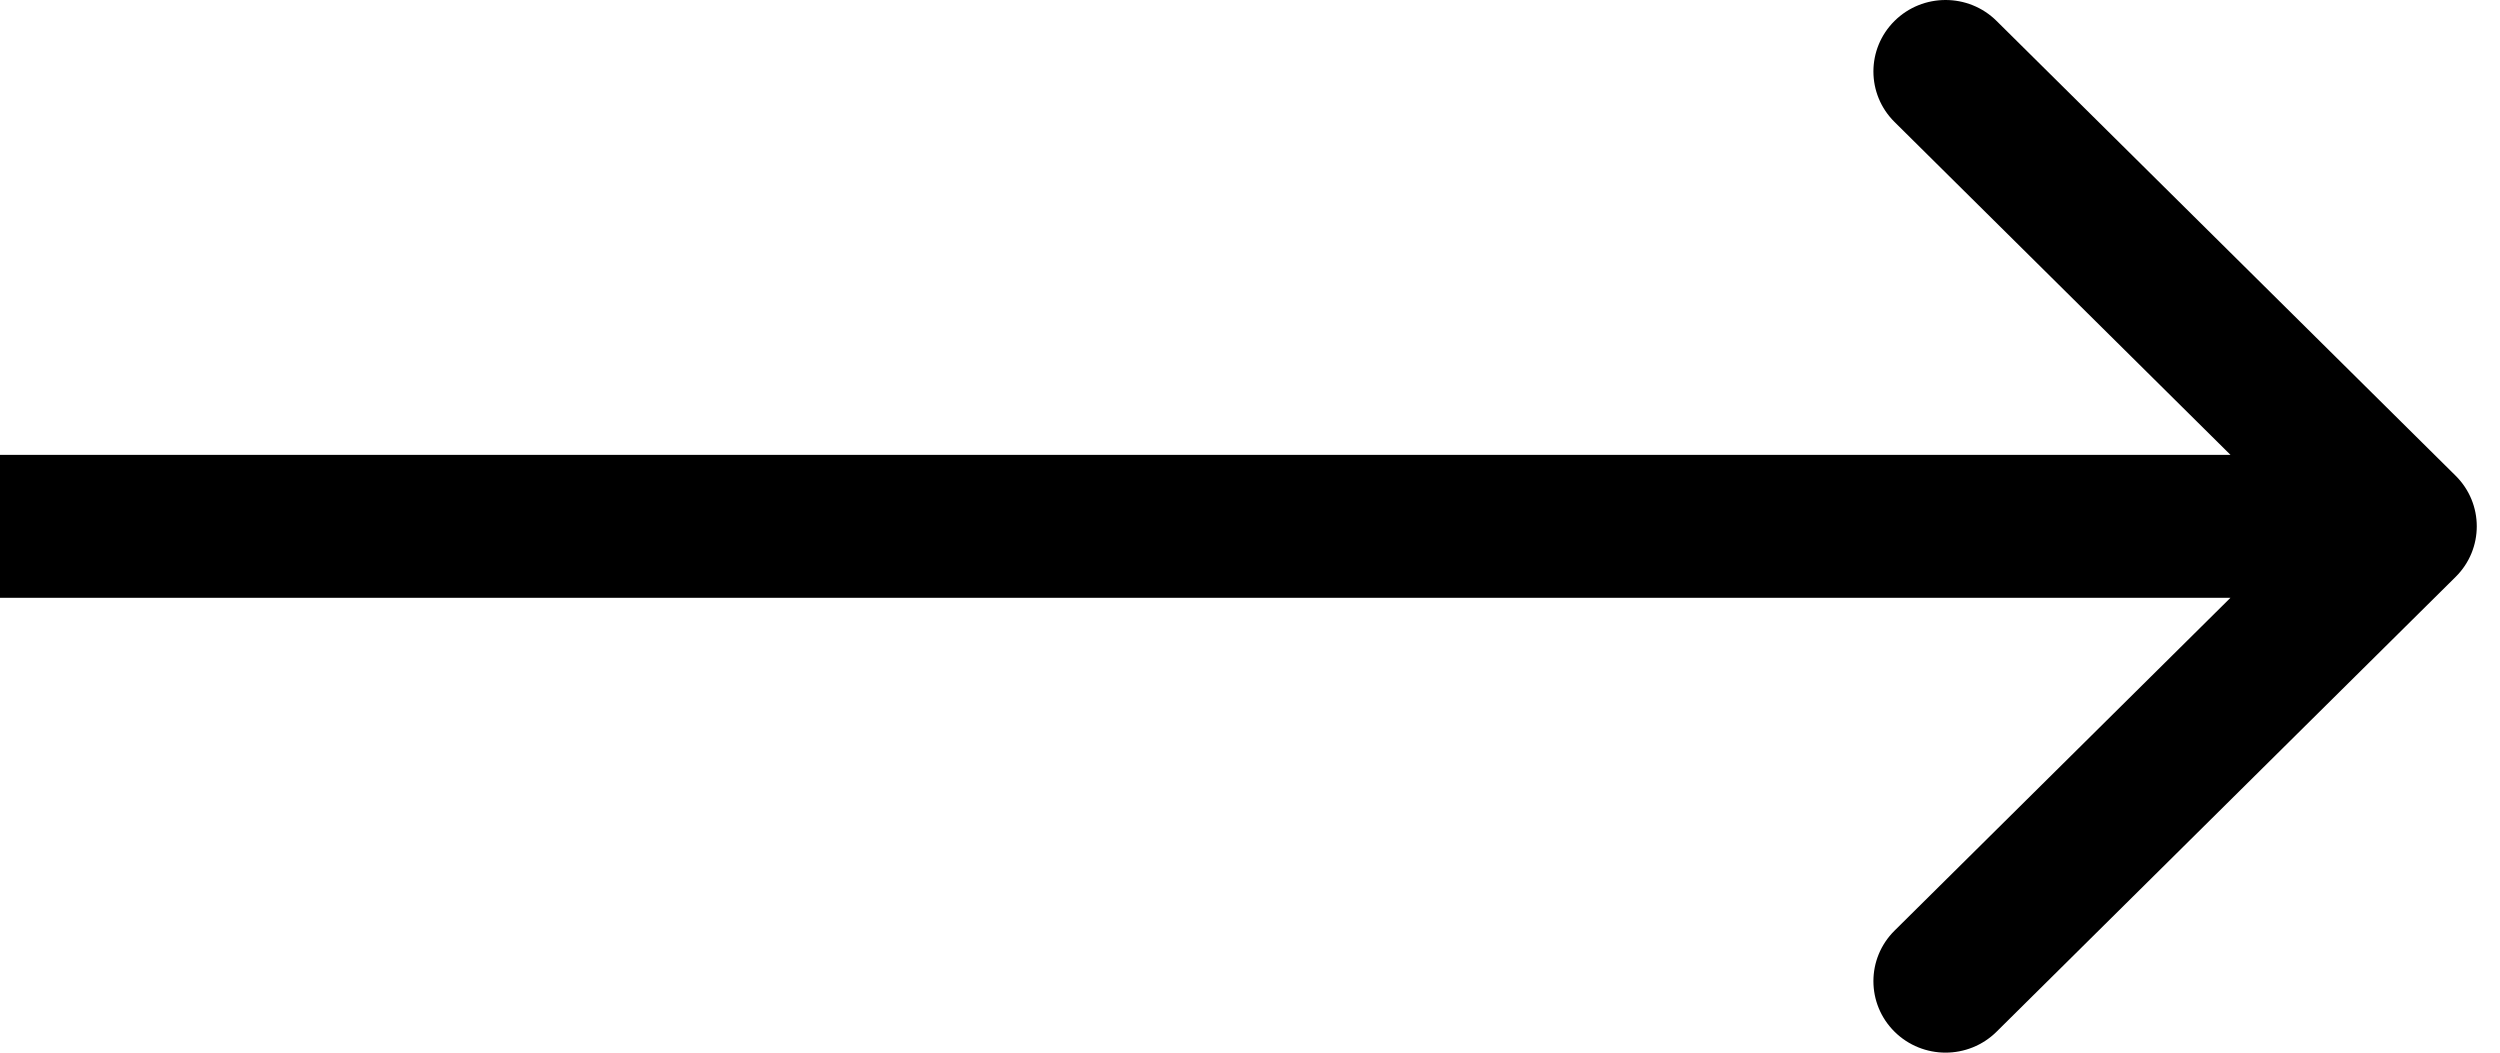 <?xml version="1.0" encoding="UTF-8"?> <svg xmlns="http://www.w3.org/2000/svg" width="95" height="40" viewBox="0 0 95 40" fill="none"> <path fill-rule="evenodd" clip-rule="evenodd" d="M75.869 0.795L93.315 18.079C94.385 19.14 94.385 20.86 93.315 21.921L75.869 39.205C74.799 40.265 73.063 40.265 71.993 39.205C70.922 38.144 70.922 36.424 71.993 35.364L84.758 22.716H0V17.284H84.758L71.993 4.636C70.922 3.576 70.922 1.856 71.993 0.795C73.063 -0.265 74.799 -0.265 75.869 0.795Z" fill="black"></path> </svg> 